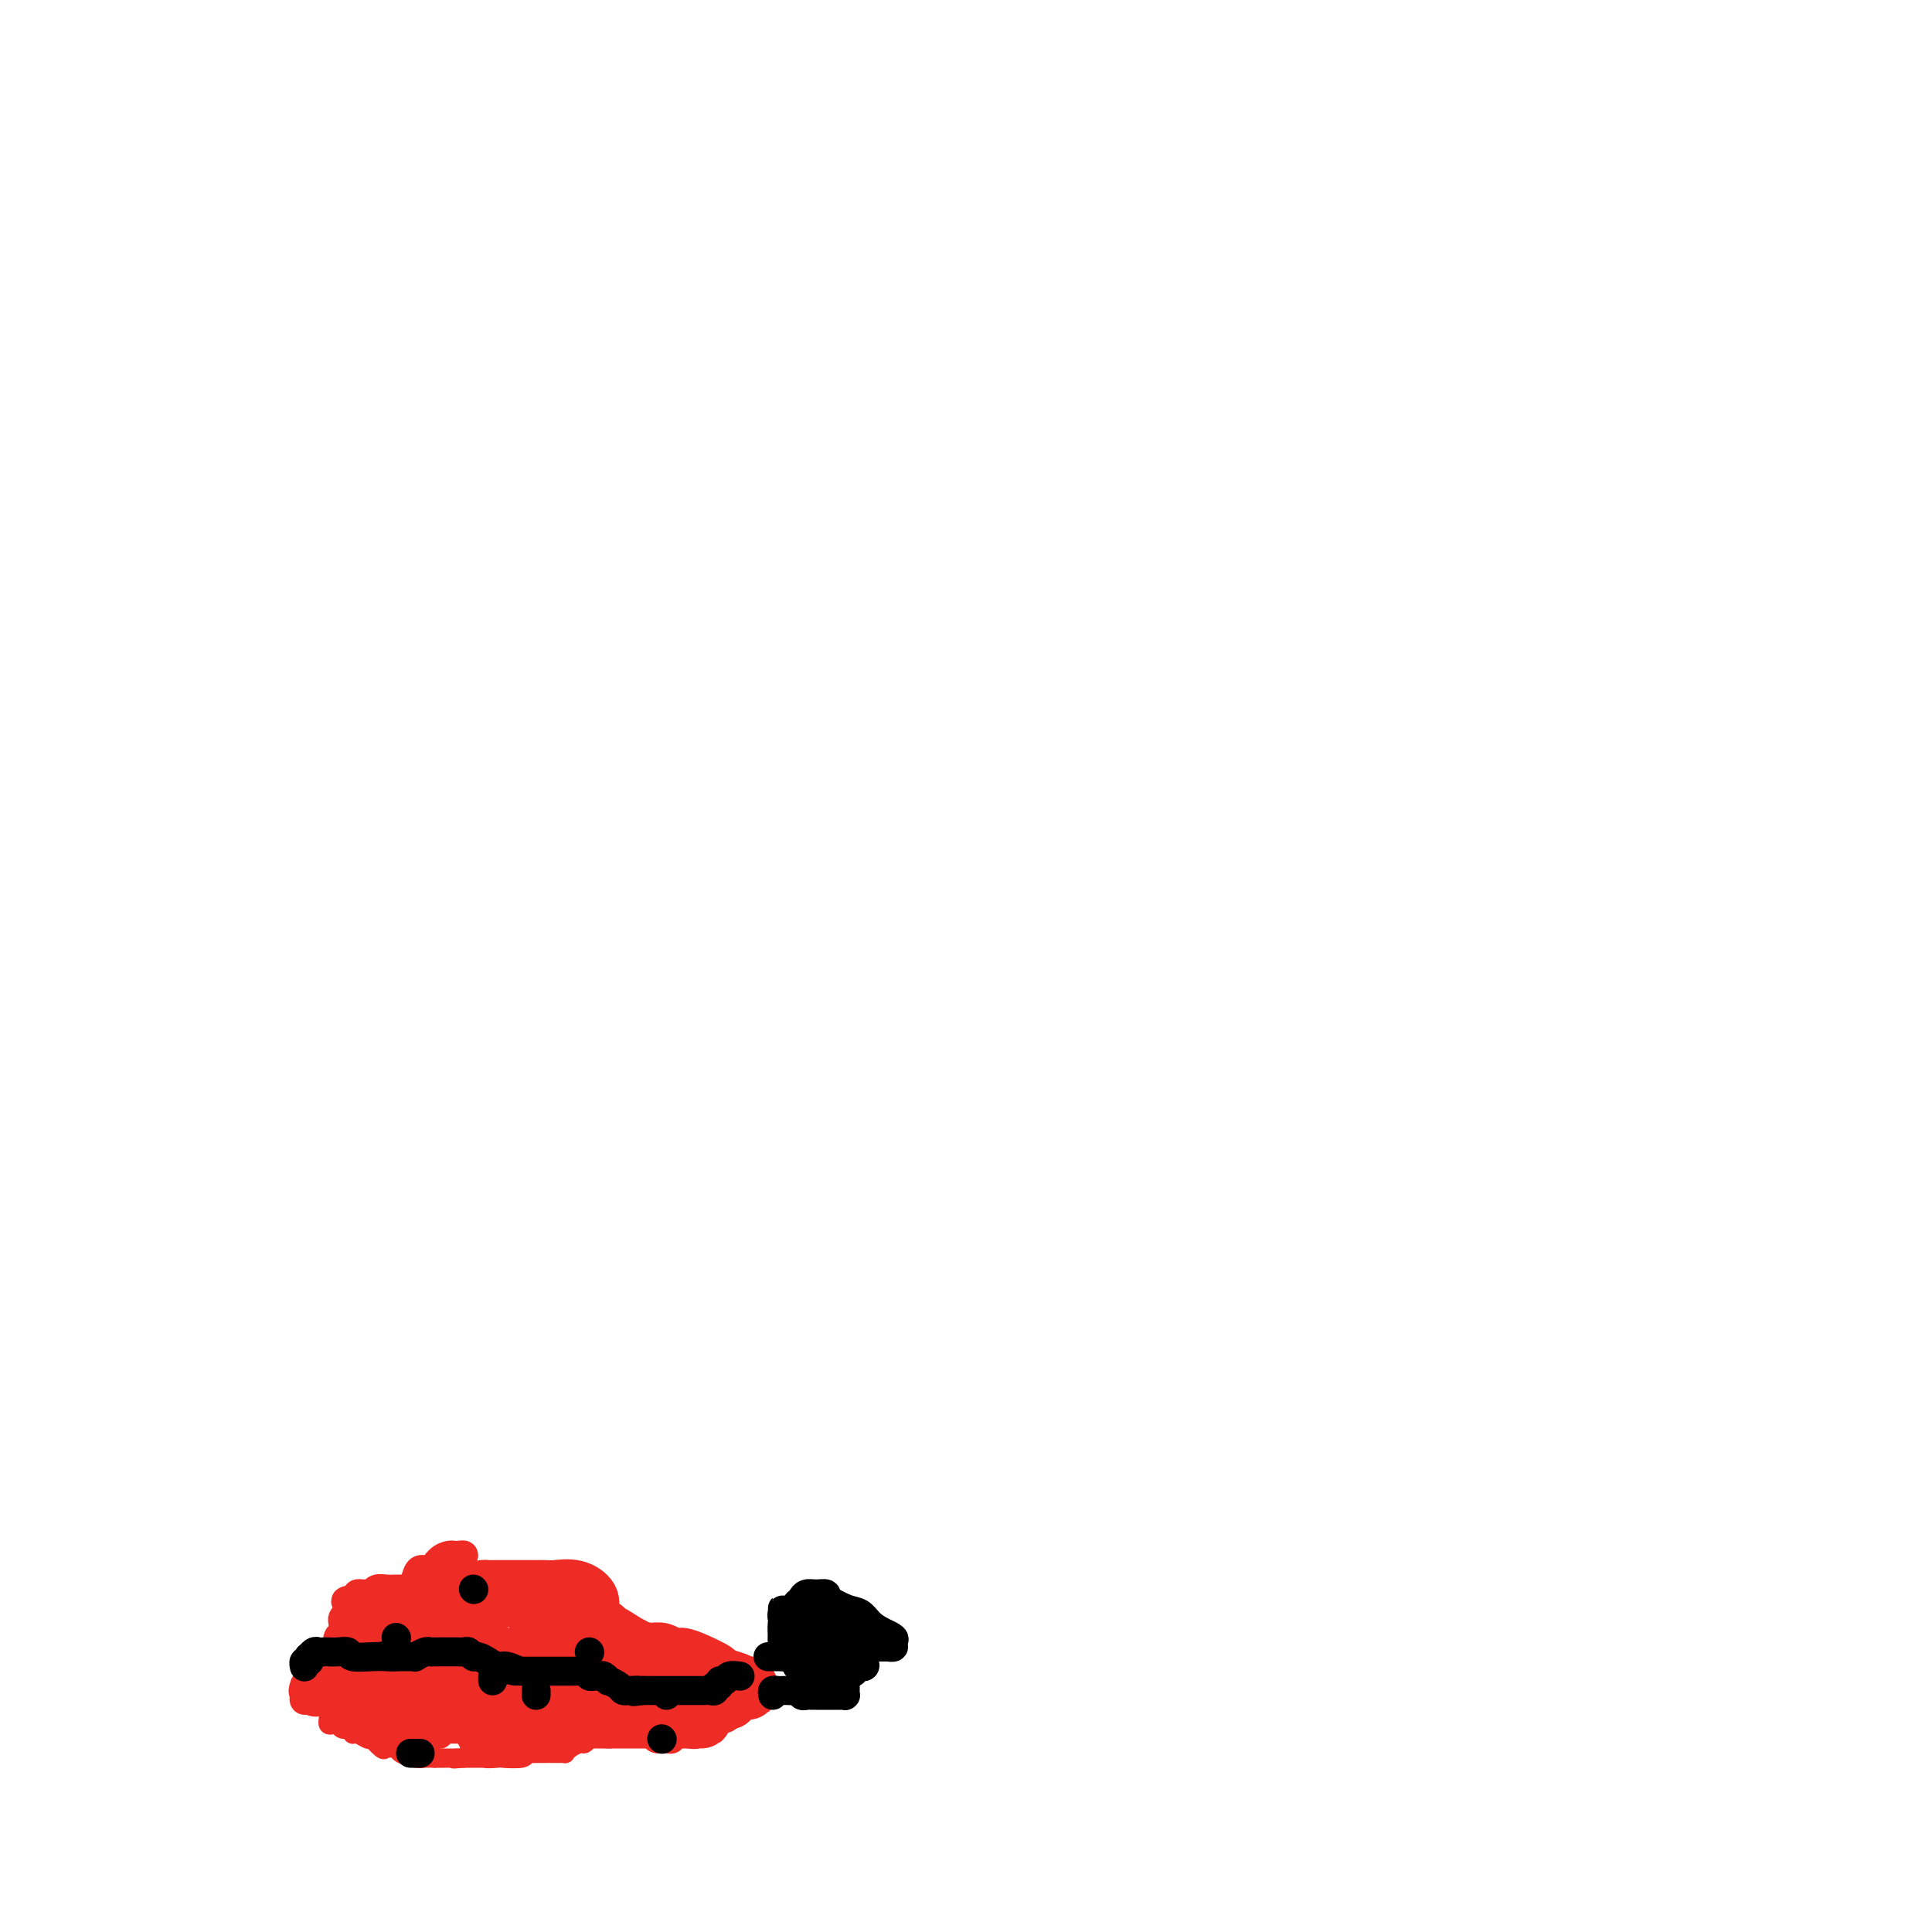 <svg viewBox='0 0 400 400' version='1.1' xmlns='http://www.w3.org/2000/svg' xmlns:xlink='http://www.w3.org/1999/xlink'><g fill='none' stroke='#EE2B24' stroke-width='4' stroke-linecap='round' stroke-linejoin='round'><path d='M85,356c0.417,-0.030 0.834,-0.059 1,0c0.166,0.059 0.082,0.208 0,0c-0.082,-0.208 -0.161,-0.773 0,-1c0.161,-0.227 0.564,-0.118 1,0c0.436,0.118 0.905,0.243 1,0c0.095,-0.243 -0.186,-0.854 0,-1c0.186,-0.146 0.838,0.172 1,0c0.162,-0.172 -0.168,-0.834 0,-1c0.168,-0.166 0.832,0.166 1,0c0.168,-0.166 -0.161,-0.829 0,-1c0.161,-0.171 0.813,0.150 1,0c0.187,-0.150 -0.091,-0.772 0,-1c0.091,-0.228 0.550,-0.061 1,0c0.450,0.061 0.890,0.016 1,0c0.110,-0.016 -0.112,-0.004 0,0c0.112,0.004 0.557,0.001 1,0c0.443,-0.001 0.884,-0.000 1,0c0.116,0.000 -0.092,0.000 0,0c0.092,-0.000 0.484,-0.000 1,0c0.516,0.000 1.155,0.000 2,0c0.845,-0.000 1.895,-0.000 2,0c0.105,0.000 -0.735,0.000 0,0c0.735,-0.000 3.044,-0.000 4,0c0.956,0.000 0.559,0.000 1,0c0.441,-0.000 1.721,-0.000 3,0'/><path d='M108,351c3.210,0.000 3.237,0.000 4,0c0.763,0.000 2.264,-0.000 3,0c0.736,0.000 0.708,0.000 1,0c0.292,-0.000 0.905,-0.000 1,0c0.095,0.000 -0.326,0.000 0,0c0.326,-0.000 1.401,-0.000 2,0c0.599,0.000 0.724,0.000 1,0c0.276,-0.000 0.705,-0.000 1,0c0.295,0.000 0.457,0.000 1,0c0.543,-0.000 1.468,-0.000 2,0c0.532,0.000 0.671,0.000 1,0c0.329,-0.000 0.848,-0.000 1,0c0.152,0.000 -0.062,0.000 0,0c0.062,-0.000 0.400,-0.000 1,0c0.600,0.000 1.461,0.000 2,0c0.539,-0.000 0.757,-0.000 1,0c0.243,0.000 0.513,0.000 1,0c0.487,-0.000 1.193,-0.000 2,0c0.807,0.000 1.714,0.001 2,0c0.286,-0.001 -0.051,-0.003 0,0c0.051,0.003 0.488,0.011 1,0c0.512,-0.011 1.099,-0.041 2,0c0.901,0.041 2.114,0.155 3,0c0.886,-0.155 1.443,-0.577 2,-1'/><path d='M143,350c5.653,-0.156 2.286,-0.045 1,0c-1.286,0.045 -0.491,0.026 0,0c0.491,-0.026 0.677,-0.059 1,0c0.323,0.059 0.781,0.208 1,0c0.219,-0.208 0.199,-0.774 0,-1c-0.199,-0.226 -0.577,-0.113 -1,0c-0.423,0.113 -0.892,0.227 -1,0c-0.108,-0.227 0.143,-0.793 0,-1c-0.143,-0.207 -0.681,-0.054 -1,0c-0.319,0.054 -0.418,0.011 -1,0c-0.582,-0.011 -1.647,0.011 -2,0c-0.353,-0.011 0.008,-0.054 0,0c-0.008,0.054 -0.383,0.207 -1,0c-0.617,-0.207 -1.475,-0.772 -2,-1c-0.525,-0.228 -0.718,-0.118 -1,0c-0.282,0.118 -0.653,0.243 -1,0c-0.347,-0.243 -0.670,-0.853 -1,-1c-0.330,-0.147 -0.666,0.171 -1,0c-0.334,-0.171 -0.667,-0.830 -1,-1c-0.333,-0.170 -0.667,0.150 -1,0c-0.333,-0.150 -0.667,-0.771 -1,-1c-0.333,-0.229 -0.667,-0.065 -1,0c-0.333,0.065 -0.667,0.033 -1,0'/><path d='M128,344c-2.947,-1.155 -1.315,-1.041 -1,-1c0.315,0.041 -0.689,0.011 -1,0c-0.311,-0.011 0.070,-0.002 0,0c-0.070,0.002 -0.592,-0.003 -1,0c-0.408,0.003 -0.701,0.015 -1,0c-0.299,-0.015 -0.605,-0.057 -1,0c-0.395,0.057 -0.880,0.211 -1,0c-0.120,-0.211 0.126,-0.789 0,-1c-0.126,-0.211 -0.625,-0.057 -1,0c-0.375,0.057 -0.626,0.016 -1,0c-0.374,-0.016 -0.871,-0.008 -1,0c-0.129,0.008 0.109,0.016 0,0c-0.109,-0.016 -0.567,-0.057 -1,0c-0.433,0.057 -0.842,0.212 -1,0c-0.158,-0.212 -0.066,-0.793 0,-1c0.066,-0.207 0.105,-0.041 0,0c-0.105,0.041 -0.353,-0.041 -1,0c-0.647,0.041 -1.693,0.207 -2,0c-0.307,-0.207 0.124,-0.788 0,-1c-0.124,-0.212 -0.803,-0.057 -1,0c-0.197,0.057 0.086,0.016 0,0c-0.086,-0.016 -0.543,-0.008 -1,0'/><path d='M112,340c-2.675,-0.620 -1.361,-0.170 -1,0c0.361,0.170 -0.231,0.060 -1,0c-0.769,-0.060 -1.716,-0.069 -2,0c-0.284,0.069 0.094,0.215 0,0c-0.094,-0.215 -0.659,-0.790 -1,-1c-0.341,-0.210 -0.459,-0.056 -1,0c-0.541,0.056 -1.507,0.015 -2,0c-0.493,-0.015 -0.513,-0.004 -1,0c-0.487,0.004 -1.440,0.001 -2,0c-0.560,-0.001 -0.727,-0.001 -1,0c-0.273,0.001 -0.651,0.003 -1,0c-0.349,-0.003 -0.668,-0.012 -1,0c-0.332,0.012 -0.677,0.045 -1,0c-0.323,-0.045 -0.623,-0.167 -1,0c-0.377,0.167 -0.832,0.622 -1,1c-0.168,0.378 -0.048,0.679 0,1c0.048,0.321 0.024,0.660 0,1'/><path d='M95,342c-0.686,0.481 -0.901,0.184 -1,0c-0.099,-0.184 -0.083,-0.257 0,0c0.083,0.257 0.234,0.842 0,1c-0.234,0.158 -0.851,-0.111 -1,0c-0.149,0.111 0.170,0.603 0,1c-0.170,0.397 -0.830,0.699 -1,1c-0.170,0.301 0.152,0.600 0,1c-0.152,0.400 -0.776,0.899 -1,1c-0.224,0.101 -0.049,-0.197 0,0c0.049,0.197 -0.029,0.889 0,1c0.029,0.111 0.166,-0.359 0,0c-0.166,0.359 -0.636,1.546 -1,2c-0.364,0.454 -0.623,0.174 -1,0c-0.377,-0.174 -0.871,-0.244 -1,0c-0.129,0.244 0.106,0.801 0,1c-0.106,0.199 -0.553,0.038 -1,0c-0.447,-0.038 -0.893,0.046 -1,0c-0.107,-0.046 0.125,-0.222 0,0c-0.125,0.222 -0.607,0.843 -1,1c-0.393,0.157 -0.697,-0.150 -1,0c-0.303,0.150 -0.606,0.758 -1,1c-0.394,0.242 -0.879,0.117 -1,0c-0.121,-0.117 0.122,-0.227 0,0c-0.122,0.227 -0.610,0.792 -1,1c-0.390,0.208 -0.683,0.059 -1,0c-0.317,-0.059 -0.659,-0.030 -1,0'/><path d='M79,354c-1.928,0.723 -1.250,0.530 -1,0c0.250,-0.530 0.070,-1.399 0,-2c-0.070,-0.601 -0.031,-0.935 0,-1c0.031,-0.065 0.054,0.138 0,0c-0.054,-0.138 -0.186,-0.618 0,-1c0.186,-0.382 0.689,-0.666 1,-1c0.311,-0.334 0.430,-0.719 1,-1c0.570,-0.281 1.592,-0.457 2,-1c0.408,-0.543 0.200,-1.452 1,-2c0.800,-0.548 2.606,-0.735 3,-1c0.394,-0.265 -0.623,-0.607 0,-1c0.623,-0.393 2.888,-0.837 4,-1c1.112,-0.163 1.071,-0.044 1,0c-0.071,0.044 -0.173,0.012 0,0c0.173,-0.012 0.621,-0.003 1,0c0.379,0.003 0.690,0.000 1,0c0.310,-0.000 0.621,0.003 1,0c0.379,-0.003 0.826,-0.011 1,0c0.174,0.011 0.074,0.042 0,0c-0.074,-0.042 -0.123,-0.155 0,0c0.123,0.155 0.418,0.580 1,1c0.582,0.420 1.452,0.834 2,1c0.548,0.166 0.774,0.083 1,0'/><path d='M99,344c1.599,0.719 1.097,1.517 1,2c-0.097,0.483 0.212,0.651 1,1c0.788,0.349 2.057,0.878 3,1c0.943,0.122 1.561,-0.163 2,0c0.439,0.163 0.699,0.776 1,1c0.301,0.224 0.644,0.060 1,0c0.356,-0.060 0.726,-0.016 1,0c0.274,0.016 0.453,0.005 1,0c0.547,-0.005 1.460,-0.004 2,0c0.540,0.004 0.705,0.013 1,0c0.295,-0.013 0.719,-0.046 1,0c0.281,0.046 0.418,0.172 1,0c0.582,-0.172 1.610,-0.641 2,-1c0.390,-0.359 0.143,-0.607 0,-1c-0.143,-0.393 -0.183,-0.932 0,-1c0.183,-0.068 0.589,0.336 1,0c0.411,-0.336 0.827,-1.410 1,-2c0.173,-0.590 0.102,-0.694 0,-1c-0.102,-0.306 -0.234,-0.814 0,-1c0.234,-0.186 0.833,-0.050 1,0c0.167,0.050 -0.099,0.013 0,0c0.099,-0.013 0.563,-0.004 1,0c0.437,0.004 0.849,0.001 1,0c0.151,-0.001 0.043,-0.000 0,0c-0.043,0.000 -0.022,0.000 0,0'/><path d='M122,342c1.343,-0.953 0.201,0.165 -1,1c-1.201,0.835 -2.462,1.387 -4,2c-1.538,0.613 -3.354,1.289 -5,2c-1.646,0.711 -3.123,1.459 -4,2c-0.877,0.541 -1.153,0.877 -2,1c-0.847,0.123 -2.266,0.033 -3,0c-0.734,-0.033 -0.785,-0.009 -1,0c-0.215,0.009 -0.594,0.002 -1,0c-0.406,-0.002 -0.840,-0.001 -1,0c-0.160,0.001 -0.046,0.000 0,0c0.046,-0.000 0.023,-0.000 0,0'/><path d='M144,353c-0.002,-0.310 -0.003,-0.620 0,-1c0.003,-0.380 0.012,-0.830 0,-1c-0.012,-0.170 -0.045,-0.060 0,0c0.045,0.060 0.167,0.069 0,0c-0.167,-0.069 -0.622,-0.215 -1,0c-0.378,0.215 -0.679,0.790 -1,1c-0.321,0.210 -0.663,0.056 -1,0c-0.337,-0.056 -0.668,-0.015 -1,0c-0.332,0.015 -0.666,0.004 -1,0c-0.334,-0.004 -0.667,-0.002 -1,0'/><path d='M138,352c-1.103,-0.154 -0.859,-0.038 -1,0c-0.141,0.038 -0.667,-0.002 -1,0c-0.333,0.002 -0.473,0.047 -1,0c-0.527,-0.047 -1.439,-0.186 -2,0c-0.561,0.186 -0.770,0.699 -1,1c-0.230,0.301 -0.481,0.391 -1,1c-0.519,0.609 -1.305,1.735 -2,2c-0.695,0.265 -1.299,-0.333 -2,0c-0.701,0.333 -1.497,1.596 -2,2c-0.503,0.404 -0.711,-0.050 -1,0c-0.289,0.050 -0.658,0.605 -1,1c-0.342,0.395 -0.656,0.632 -1,1c-0.344,0.368 -0.719,0.869 -1,1c-0.281,0.131 -0.470,-0.109 -1,0c-0.530,0.109 -1.402,0.565 -2,1c-0.598,0.435 -0.921,0.849 -1,1c-0.079,0.151 0.086,0.041 0,0c-0.086,-0.041 -0.422,-0.011 -1,0c-0.578,0.011 -1.397,0.003 -2,0c-0.603,-0.003 -0.988,-0.002 -1,0c-0.012,0.002 0.351,0.004 0,0c-0.351,-0.004 -1.416,-0.015 -2,0c-0.584,0.015 -0.689,0.057 -1,0c-0.311,-0.057 -0.830,-0.211 -1,0c-0.170,0.211 0.008,0.789 -1,1c-1.008,0.211 -3.201,0.057 -4,0c-0.799,-0.057 -0.203,-0.015 -1,0c-0.797,0.015 -2.987,0.004 -4,0c-1.013,-0.004 -0.850,-0.001 -1,0c-0.150,0.001 -0.614,0.000 -1,0c-0.386,-0.000 -0.693,-0.000 -1,0'/><path d='M96,364c-3.582,0.309 -1.538,0.083 -1,0c0.538,-0.083 -0.429,-0.022 -1,0c-0.571,0.022 -0.744,0.006 -1,0c-0.256,-0.006 -0.594,-0.002 -1,0c-0.406,0.002 -0.878,0.000 -1,0c-0.122,-0.000 0.108,-0.000 0,0c-0.108,0.000 -0.554,0.000 -1,0'/><path d='M90,364c-1.306,-0.012 -1.573,-0.042 -2,0c-0.427,0.042 -1.016,0.157 -2,0c-0.984,-0.157 -2.362,-0.585 -3,-1c-0.638,-0.415 -0.534,-0.815 -1,-1c-0.466,-0.185 -1.500,-0.154 -2,0c-0.500,0.154 -0.466,0.429 -1,0c-0.534,-0.429 -1.636,-1.564 -2,-2c-0.364,-0.436 0.009,-0.173 0,0c-0.009,0.173 -0.402,0.258 -1,0c-0.598,-0.258 -1.403,-0.857 -2,-1c-0.597,-0.143 -0.986,0.172 -1,0c-0.014,-0.172 0.346,-0.830 0,-1c-0.346,-0.170 -1.399,0.146 -2,0c-0.601,-0.146 -0.749,-0.756 -1,-1c-0.251,-0.244 -0.603,-0.122 -1,0c-0.397,0.122 -0.838,0.243 -1,0c-0.162,-0.243 -0.043,-0.849 0,-1c0.043,-0.151 0.012,0.152 0,0c-0.012,-0.152 -0.003,-0.758 0,-1c0.003,-0.242 0.002,-0.121 0,0'/></g>
<g fill='none' stroke='#EE2B24' stroke-width='6' stroke-linecap='round' stroke-linejoin='round'><path d='M138,351c-0.121,-0.076 -0.243,-0.152 0,0c0.243,0.152 0.850,0.534 1,1c0.150,0.466 -0.156,1.018 0,1c0.156,-0.018 0.774,-0.605 1,0c0.226,0.605 0.062,2.401 0,3c-0.062,0.599 -0.020,0.002 0,0c0.020,-0.002 0.020,0.592 0,1c-0.020,0.408 -0.060,0.631 0,1c0.060,0.369 0.219,0.884 0,1c-0.219,0.116 -0.816,-0.168 -1,0c-0.184,0.168 0.043,0.787 0,1c-0.043,0.213 -0.358,0.019 -1,0c-0.642,-0.019 -1.612,0.137 -2,0c-0.388,-0.137 -0.194,-0.569 0,-1'/><path d='M136,359c-0.833,-0.167 -0.917,-0.583 -1,-1'/><path d='M135,358c-0.278,-0.155 -0.474,-0.041 -1,0c-0.526,0.041 -1.384,0.011 -2,0c-0.616,-0.011 -0.991,-0.003 -1,0c-0.009,0.003 0.349,0.002 0,0c-0.349,-0.002 -1.403,-0.004 -2,0c-0.597,0.004 -0.737,0.015 -1,0c-0.263,-0.015 -0.650,-0.057 -1,0c-0.350,0.057 -0.664,0.211 -1,0c-0.336,-0.211 -0.695,-0.789 -1,-1c-0.305,-0.211 -0.556,-0.057 -1,0c-0.444,0.057 -1.079,0.015 -2,0c-0.921,-0.015 -2.126,-0.004 -3,0c-0.874,0.004 -1.417,0.001 -2,0c-0.583,-0.001 -1.207,-0.000 -2,0c-0.793,0.000 -1.757,0.000 -2,0c-0.243,-0.000 0.233,-0.000 0,0c-0.233,0.000 -1.176,0.000 -2,0c-0.824,-0.000 -1.530,-0.000 -2,0c-0.470,0.000 -0.706,0.000 -1,0c-0.294,-0.000 -0.647,-0.000 -1,0'/><path d='M107,357c-4.510,-0.155 -1.786,-0.041 -1,0c0.786,0.041 -0.367,0.011 -1,0c-0.633,-0.011 -0.747,-0.003 -1,0c-0.253,0.003 -0.644,0.002 -1,0c-0.356,-0.002 -0.676,-0.005 -1,0c-0.324,0.005 -0.653,0.016 -1,0c-0.347,-0.016 -0.711,-0.061 -1,0c-0.289,0.061 -0.501,0.227 -1,0c-0.499,-0.227 -1.283,-0.846 -2,-1c-0.717,-0.154 -1.366,0.156 -2,0c-0.634,-0.156 -1.254,-0.778 -2,-1c-0.746,-0.222 -1.616,-0.044 -2,0c-0.384,0.044 -0.280,-0.046 -1,0c-0.720,0.046 -2.265,0.229 -3,0c-0.735,-0.229 -0.659,-0.869 -1,-1c-0.341,-0.131 -1.097,0.248 -2,0c-0.903,-0.248 -1.951,-1.124 -3,-2'/><path d='M81,352c-4.670,-0.790 -3.346,-0.264 -3,0c0.346,0.264 -0.285,0.267 -1,0c-0.715,-0.267 -1.515,-0.804 -2,-1c-0.485,-0.196 -0.654,-0.052 -1,0c-0.346,0.052 -0.867,0.013 -1,0c-0.133,-0.013 0.122,-0.001 0,0c-0.122,0.001 -0.621,-0.011 -1,0c-0.379,0.011 -0.637,0.044 -1,0c-0.363,-0.044 -0.830,-0.166 -1,0c-0.170,0.166 -0.043,0.619 0,1c0.043,0.381 0.001,0.690 0,1c-0.001,0.310 0.037,0.623 0,1c-0.037,0.377 -0.150,0.819 0,1c0.150,0.181 0.562,0.101 1,0c0.438,-0.101 0.901,-0.223 1,0c0.099,0.223 -0.166,0.791 0,1c0.166,0.209 0.762,0.060 1,0c0.238,-0.060 0.119,-0.030 0,0'/><path d='M73,356c0.394,0.712 0.879,-0.006 1,0c0.121,0.006 -0.122,0.738 0,1c0.122,0.262 0.609,0.055 1,0c0.391,-0.055 0.686,0.042 1,0c0.314,-0.042 0.647,-0.221 1,0c0.353,0.221 0.724,0.844 1,1c0.276,0.156 0.455,-0.154 1,0c0.545,0.154 1.455,0.773 2,1c0.545,0.227 0.724,0.061 1,0c0.276,-0.061 0.647,-0.016 1,0c0.353,0.016 0.686,0.004 1,0c0.314,-0.004 0.608,-0.001 1,0c0.392,0.001 0.882,0.000 1,0c0.118,-0.000 -0.136,0.001 0,0c0.136,-0.001 0.663,-0.004 1,0c0.337,0.004 0.486,0.015 1,0c0.514,-0.015 1.395,-0.057 2,0c0.605,0.057 0.935,0.211 1,0c0.065,-0.211 -0.137,-0.789 0,-1c0.137,-0.211 0.611,-0.057 1,0c0.389,0.057 0.692,0.015 1,0c0.308,-0.015 0.621,-0.004 1,0c0.379,0.004 0.822,0.001 1,0c0.178,-0.001 0.089,-0.001 0,0'/><path d='M95,358c3.582,0.309 1.538,0.083 1,0c-0.538,-0.083 0.430,-0.022 1,0c0.570,0.022 0.742,0.006 1,0c0.258,-0.006 0.603,-0.002 1,0c0.397,0.002 0.848,0.000 1,0c0.152,-0.000 0.007,-0.000 0,0c-0.007,0.000 0.124,0.000 1,0c0.876,-0.000 2.498,-0.000 5,0c2.502,0.000 5.885,0.000 8,0c2.115,-0.000 2.962,-0.000 4,0c1.038,0.000 2.267,0.000 3,0c0.733,-0.000 0.970,-0.000 1,0c0.030,0.000 -0.147,0.000 0,0c0.147,-0.000 0.616,-0.000 1,0c0.384,0.000 0.681,0.000 1,0c0.319,-0.000 0.659,-0.000 1,0'/><path d='M125,358c4.881,0.000 2.083,0.000 1,0c-1.083,0.000 -0.452,-0.000 0,0c0.452,0.000 0.726,0.000 1,0'/><path d='M127,358c0.476,-0.012 0.667,-0.042 1,0c0.333,0.042 0.807,0.155 1,0c0.193,-0.155 0.103,-0.578 0,-1c-0.103,-0.422 -0.220,-0.844 0,-1c0.220,-0.156 0.777,-0.044 1,0c0.223,0.044 0.111,0.022 0,0'/><path d='M130,356c0.643,-0.342 0.750,-0.196 1,0c0.250,0.196 0.641,0.441 1,0c0.359,-0.441 0.685,-1.567 1,-2c0.315,-0.433 0.619,-0.173 1,0c0.381,0.173 0.838,0.257 1,0c0.162,-0.257 0.030,-0.857 0,-1c-0.030,-0.143 0.044,0.172 0,0c-0.044,-0.172 -0.205,-0.830 0,-1c0.205,-0.170 0.776,0.147 1,0c0.224,-0.147 0.102,-0.759 0,-1c-0.102,-0.241 -0.185,-0.111 0,0c0.185,0.111 0.638,0.202 1,0c0.362,-0.202 0.633,-0.698 1,-1c0.367,-0.302 0.830,-0.410 1,-1c0.170,-0.590 0.045,-1.664 0,-2c-0.045,-0.336 -0.011,0.064 0,0c0.011,-0.064 0.000,-0.592 0,-1c-0.000,-0.408 0.010,-0.697 0,-1c-0.010,-0.303 -0.041,-0.620 0,-1c0.041,-0.380 0.155,-0.823 0,-1c-0.155,-0.177 -0.577,-0.089 -1,0'/><path d='M138,343c-0.405,-1.266 -1.418,-0.930 -2,-1c-0.582,-0.070 -0.734,-0.544 -1,-1c-0.266,-0.456 -0.645,-0.893 -1,-1c-0.355,-0.107 -0.687,0.115 -1,0c-0.313,-0.115 -0.609,-0.567 -1,-1c-0.391,-0.433 -0.878,-0.848 -1,-1c-0.122,-0.152 0.122,-0.041 0,0c-0.122,0.041 -0.611,0.011 -1,0c-0.389,-0.011 -0.678,-0.003 -1,0c-0.322,0.003 -0.678,0.001 -1,0c-0.322,-0.001 -0.611,-0.000 -1,0c-0.389,0.000 -0.877,0.000 -1,0c-0.123,-0.000 0.119,-0.000 0,0c-0.119,0.000 -0.599,0.000 -1,0c-0.401,-0.000 -0.724,-0.000 -1,0c-0.276,0.000 -0.507,0.000 -1,0c-0.493,-0.000 -1.249,-0.000 -2,0c-0.751,0.000 -1.496,0.001 -2,0c-0.504,-0.001 -0.766,-0.004 -1,0c-0.234,0.004 -0.438,0.016 -1,0c-0.562,-0.016 -1.482,-0.060 -2,0c-0.518,0.060 -0.636,0.222 -1,0c-0.364,-0.222 -0.976,-0.829 -1,-1c-0.024,-0.171 0.540,0.094 0,0c-0.540,-0.094 -2.182,-0.547 -3,-1c-0.818,-0.453 -0.811,-0.905 -1,-1c-0.189,-0.095 -0.576,0.168 -1,0c-0.424,-0.168 -0.887,-0.767 -1,-1c-0.113,-0.233 0.123,-0.101 0,0c-0.123,0.101 -0.607,0.172 -1,0c-0.393,-0.172 -0.697,-0.586 -1,-1'/><path d='M105,333c-5.327,-1.564 -2.145,-0.474 -1,0c1.145,0.474 0.251,0.333 0,0c-0.251,-0.333 0.140,-0.859 0,-1c-0.140,-0.141 -0.812,0.102 -1,0c-0.188,-0.102 0.108,-0.549 0,-1c-0.108,-0.451 -0.620,-0.905 -1,-1c-0.380,-0.095 -0.626,0.171 -1,0c-0.374,-0.171 -0.874,-0.778 -1,-1c-0.126,-0.222 0.121,-0.060 0,0c-0.121,0.060 -0.610,0.016 -1,0c-0.390,-0.016 -0.679,-0.004 -1,0c-0.321,0.004 -0.672,0.001 -1,0c-0.328,-0.001 -0.631,-0.000 -1,0c-0.369,0.000 -0.802,0.000 -1,0c-0.198,-0.000 -0.160,-0.000 -1,0c-0.840,0.000 -2.557,0.000 -3,0c-0.443,-0.000 0.387,-0.000 0,0c-0.387,0.000 -1.990,0.000 -3,0c-1.010,-0.000 -1.426,-0.001 -2,0c-0.574,0.001 -1.305,0.004 -2,0c-0.695,-0.004 -1.352,-0.015 -2,0c-0.648,0.015 -1.287,0.057 -2,0c-0.713,-0.057 -1.501,-0.212 -2,0c-0.499,0.212 -0.708,0.792 -1,1c-0.292,0.208 -0.666,0.046 -1,0c-0.334,-0.046 -0.628,0.026 -1,0c-0.372,-0.026 -0.820,-0.150 -1,0c-0.180,0.150 -0.090,0.575 0,1'/><path d='M74,331c-4.245,0.492 -1.859,0.724 -1,1c0.859,0.276 0.191,0.598 0,1c-0.191,0.402 0.093,0.885 0,1c-0.093,0.115 -0.565,-0.139 -1,0c-0.435,0.139 -0.835,0.671 -1,1c-0.165,0.329 -0.096,0.455 0,1c0.096,0.545 0.218,1.508 0,2c-0.218,0.492 -0.775,0.513 -1,1c-0.225,0.487 -0.116,1.441 0,2c0.116,0.559 0.241,0.723 0,1c-0.241,0.277 -0.849,0.666 -1,1c-0.151,0.334 0.153,0.611 0,1c-0.153,0.389 -0.763,0.888 -1,1c-0.237,0.112 -0.101,-0.162 0,0c0.101,0.162 0.168,0.762 0,1c-0.168,0.238 -0.571,0.115 -1,0c-0.429,-0.115 -0.886,-0.221 -1,0c-0.114,0.221 0.114,0.771 0,1c-0.114,0.229 -0.569,0.139 -1,0c-0.431,-0.139 -0.837,-0.325 -1,0c-0.163,0.325 -0.081,1.163 0,2'/><path d='M64,349c-1.774,2.741 -1.208,0.595 -1,0c0.208,-0.595 0.058,0.361 0,1c-0.058,0.639 -0.024,0.960 0,1c0.024,0.040 0.039,-0.201 0,0c-0.039,0.201 -0.130,0.845 0,1c0.130,0.155 0.483,-0.179 1,0c0.517,0.179 1.200,0.872 3,0c1.800,-0.872 4.719,-3.308 6,-5c1.281,-1.692 0.924,-2.642 1,-3c0.076,-0.358 0.584,-0.126 2,-2c1.416,-1.874 3.741,-5.855 5,-8c1.259,-2.145 1.454,-2.454 2,-3c0.546,-0.546 1.444,-1.330 2,-2c0.556,-0.670 0.768,-1.227 1,-2c0.232,-0.773 0.482,-1.762 1,-2c0.518,-0.238 1.304,0.276 2,0c0.696,-0.276 1.301,-1.343 2,-2c0.699,-0.657 1.491,-0.905 2,-1c0.509,-0.095 0.734,-0.036 1,0c0.266,0.036 0.572,0.048 1,0c0.428,-0.048 0.980,-0.157 1,0c0.020,0.157 -0.490,0.578 -1,1'/><path d='M95,323c0.730,0.228 -1.443,1.799 -4,3c-2.557,1.201 -5.496,2.033 -7,3c-1.504,0.967 -1.573,2.069 -2,3c-0.427,0.931 -1.214,1.692 -2,2c-0.786,0.308 -1.573,0.162 -2,0c-0.427,-0.162 -0.493,-0.340 -1,0c-0.507,0.340 -1.455,1.200 -2,2c-0.545,0.800 -0.689,1.542 -1,2c-0.311,0.458 -0.791,0.634 -1,1c-0.209,0.366 -0.147,0.924 0,1c0.147,0.076 0.379,-0.330 0,0c-0.379,0.330 -1.369,1.398 -2,2c-0.631,0.602 -0.901,0.740 -1,1c-0.099,0.260 -0.025,0.644 0,1c0.025,0.356 0.001,0.685 0,1c-0.001,0.315 0.020,0.616 0,1c-0.020,0.384 -0.080,0.850 0,1c0.080,0.150 0.301,-0.015 0,0c-0.301,0.015 -1.123,0.212 0,1c1.123,0.788 4.189,2.169 6,3c1.811,0.831 2.365,1.113 5,1c2.635,-0.113 7.352,-0.619 11,-1c3.648,-0.381 6.229,-0.635 8,-1c1.771,-0.365 2.732,-0.840 4,-1c1.268,-0.160 2.841,-0.005 4,0c1.159,0.005 1.902,-0.142 3,0c1.098,0.142 2.549,0.571 4,1'/><path d='M115,350c6.633,-0.265 6.215,0.072 6,0c-0.215,-0.072 -0.228,-0.552 1,-1c1.228,-0.448 3.695,-0.863 5,-1c1.305,-0.137 1.446,0.006 2,0c0.554,-0.006 1.521,-0.159 1,0c-0.521,0.159 -2.529,0.631 -4,1c-1.471,0.369 -2.405,0.634 -3,1c-0.595,0.366 -0.850,0.832 -1,1c-0.150,0.168 -0.193,0.040 -1,0c-0.807,-0.040 -2.376,0.010 -3,0c-0.624,-0.010 -0.302,-0.080 -1,0c-0.698,0.080 -2.418,0.309 -4,0c-1.582,-0.309 -3.028,-1.154 -5,-2c-1.972,-0.846 -4.469,-1.691 -7,-2c-2.531,-0.309 -5.094,-0.083 -7,0c-1.906,0.083 -3.155,0.022 -4,0c-0.845,-0.022 -1.287,-0.006 -2,0c-0.713,0.006 -1.698,0.003 -2,0c-0.302,-0.003 0.078,-0.005 0,0c-0.078,0.005 -0.613,0.016 -1,0c-0.387,-0.016 -0.625,-0.060 -1,0c-0.375,0.060 -0.886,0.225 -1,0c-0.114,-0.225 0.168,-0.839 0,-1c-0.168,-0.161 -0.787,0.132 -1,0c-0.213,-0.132 -0.019,-0.689 0,-1c0.019,-0.311 -0.137,-0.374 0,0c0.137,0.374 0.569,1.187 1,2'/><path d='M83,347c-3.781,-0.517 1.765,0.191 6,0c4.235,-0.191 7.158,-1.281 9,-2c1.842,-0.719 2.603,-1.069 4,-2c1.397,-0.931 3.431,-2.445 6,-4c2.569,-1.555 5.672,-3.152 7,-4c1.328,-0.848 0.881,-0.948 1,-1c0.119,-0.052 0.802,-0.055 1,0c0.198,0.055 -0.091,0.169 0,0c0.091,-0.169 0.563,-0.623 1,-1c0.437,-0.377 0.840,-0.679 1,-1c0.160,-0.321 0.077,-0.661 0,-1c-0.077,-0.339 -0.147,-0.678 0,-1c0.147,-0.322 0.510,-0.627 0,-1c-0.510,-0.373 -1.895,-0.815 -4,-1c-2.105,-0.185 -4.931,-0.112 -7,0c-2.069,0.112 -3.381,0.264 -5,1c-1.619,0.736 -3.544,2.056 -5,3c-1.456,0.944 -2.443,1.510 -3,2c-0.557,0.490 -0.685,0.902 -1,2c-0.315,1.098 -0.816,2.882 -1,4c-0.184,1.118 -0.049,1.570 0,2c0.049,0.430 0.014,0.837 0,1c-0.014,0.163 -0.007,0.081 0,0'/></g>
<g fill='none' stroke='#EE2B24' stroke-width='12' stroke-linecap='round' stroke-linejoin='round'><path d='M86,352c-0.084,-0.032 -0.168,-0.064 0,0c0.168,0.064 0.588,0.224 1,0c0.412,-0.224 0.814,-0.833 1,-1c0.186,-0.167 0.154,0.109 0,0c-0.154,-0.109 -0.430,-0.604 0,-1c0.430,-0.396 1.565,-0.694 2,-1c0.435,-0.306 0.169,-0.620 0,-1c-0.169,-0.380 -0.241,-0.828 0,-1c0.241,-0.172 0.797,-0.070 1,-1c0.203,-0.930 0.054,-2.893 0,-4c-0.054,-1.107 -0.013,-1.358 0,-2c0.013,-0.642 -0.003,-1.674 0,-2c0.003,-0.326 0.026,0.052 0,0c-0.026,-0.052 -0.100,-0.536 0,-1c0.100,-0.464 0.373,-0.908 0,-1c-0.373,-0.092 -1.391,0.168 -2,0c-0.609,-0.168 -0.807,-0.763 -1,-1c-0.193,-0.237 -0.380,-0.116 -1,0c-0.620,0.116 -1.673,0.225 -2,0c-0.327,-0.225 0.071,-0.786 0,-1c-0.071,-0.214 -0.610,-0.082 -1,0c-0.390,0.082 -0.629,0.112 -1,0c-0.371,-0.112 -0.874,-0.368 -1,0c-0.126,0.368 0.124,1.358 0,2c-0.124,0.642 -0.622,0.935 -1,2c-0.378,1.065 -0.637,2.901 -1,4c-0.363,1.099 -0.829,1.459 -1,2c-0.171,0.541 -0.046,1.261 0,2c0.046,0.739 0.013,1.497 0,2c-0.013,0.503 -0.007,0.752 0,1'/><path d='M79,349c-0.452,2.478 -0.084,1.174 0,1c0.084,-0.174 -0.118,0.784 0,1c0.118,0.216 0.556,-0.310 1,0c0.444,0.310 0.894,1.455 1,2c0.106,0.545 -0.131,0.490 0,1c0.131,0.510 0.631,1.586 1,2c0.369,0.414 0.607,0.167 1,0c0.393,-0.167 0.942,-0.253 1,0c0.058,0.253 -0.376,0.845 0,1c0.376,0.155 1.563,-0.128 2,0c0.437,0.128 0.124,0.669 0,1c-0.124,0.331 -0.058,0.454 0,0c0.058,-0.454 0.109,-1.486 0,-2c-0.109,-0.514 -0.377,-0.510 0,-1c0.377,-0.490 1.400,-1.475 2,-2c0.600,-0.525 0.778,-0.591 1,-1c0.222,-0.409 0.490,-1.160 1,-2c0.510,-0.840 1.264,-1.769 2,-3c0.736,-1.231 1.455,-2.763 2,-4c0.545,-1.237 0.916,-2.179 1,-3c0.084,-0.821 -0.119,-1.520 0,-2c0.119,-0.480 0.559,-0.740 1,-1'/><path d='M96,337c1.504,-3.325 0.263,-1.638 0,-1c-0.263,0.638 0.452,0.226 1,0c0.548,-0.226 0.931,-0.268 1,0c0.069,0.268 -0.174,0.846 0,1c0.174,0.154 0.765,-0.114 1,0c0.235,0.114 0.114,0.612 0,1c-0.114,0.388 -0.223,0.668 0,1c0.223,0.332 0.776,0.717 1,1c0.224,0.283 0.119,0.464 0,1c-0.119,0.536 -0.252,1.429 0,2c0.252,0.571 0.891,0.822 1,1c0.109,0.178 -0.311,0.282 0,1c0.311,0.718 1.352,2.049 2,3c0.648,0.951 0.902,1.523 1,2c0.098,0.477 0.040,0.860 0,1c-0.040,0.140 -0.061,0.036 0,0c0.061,-0.036 0.205,-0.003 1,0c0.795,0.003 2.241,-0.024 3,0c0.759,0.024 0.831,0.098 1,0c0.169,-0.098 0.436,-0.369 1,-1c0.564,-0.631 1.425,-1.621 2,-2c0.575,-0.379 0.864,-0.146 1,0c0.136,0.146 0.119,0.204 0,0c-0.119,-0.204 -0.340,-0.670 0,-1c0.340,-0.330 1.240,-0.523 2,-1c0.760,-0.477 1.380,-1.239 2,-2'/><path d='M117,344c2.436,-1.435 2.026,-1.522 2,-2c-0.026,-0.478 0.332,-1.346 1,-2c0.668,-0.654 1.645,-1.095 2,-2c0.355,-0.905 0.087,-2.274 0,-3c-0.087,-0.726 0.005,-0.807 0,-1c-0.005,-0.193 -0.109,-0.497 0,-1c0.109,-0.503 0.430,-1.207 0,-2c-0.430,-0.793 -1.612,-1.677 -3,-2c-1.388,-0.323 -2.981,-0.087 -4,0c-1.019,0.087 -1.464,0.023 -2,0c-0.536,-0.023 -1.162,-0.006 -2,0c-0.838,0.006 -1.888,0.002 -3,0c-1.112,-0.002 -2.287,-0.000 -3,0c-0.713,0.000 -0.964,0.000 -1,0c-0.036,-0.000 0.144,-0.001 0,0c-0.144,0.001 -0.613,0.002 -1,0c-0.387,-0.002 -0.691,-0.008 -1,0c-0.309,0.008 -0.622,0.029 -1,0c-0.378,-0.029 -0.819,-0.109 -1,0c-0.181,0.109 -0.101,0.407 0,1c0.101,0.593 0.223,1.483 0,2c-0.223,0.517 -0.792,0.663 -1,1c-0.208,0.337 -0.056,0.867 0,1c0.056,0.133 0.015,-0.129 0,0c-0.015,0.129 -0.004,0.650 0,1c0.004,0.350 0.001,0.529 0,1c-0.001,0.471 -0.001,1.236 0,2'/><path d='M99,338c-0.451,1.393 -0.079,0.375 0,0c0.079,-0.375 -0.134,-0.108 0,1c0.134,1.108 0.614,3.056 1,4c0.386,0.944 0.677,0.884 1,1c0.323,0.116 0.679,0.407 1,1c0.321,0.593 0.606,1.487 1,2c0.394,0.513 0.898,0.645 1,1c0.102,0.355 -0.198,0.931 0,1c0.198,0.069 0.894,-0.371 1,0c0.106,0.371 -0.378,1.552 0,2c0.378,0.448 1.619,0.162 2,0c0.381,-0.162 -0.100,-0.201 0,0c0.100,0.201 0.779,0.642 1,1c0.221,0.358 -0.015,0.631 0,1c0.015,0.369 0.281,0.832 0,1c-0.281,0.168 -1.109,0.041 -2,0c-0.891,-0.041 -1.846,0.003 -2,0c-0.154,-0.003 0.492,-0.053 0,0c-0.492,0.053 -2.121,0.210 -3,0c-0.879,-0.210 -1.008,-0.787 -1,-1c0.008,-0.213 0.152,-0.061 0,0c-0.152,0.061 -0.602,0.030 -1,0c-0.398,-0.030 -0.746,-0.060 -1,0c-0.254,0.060 -0.415,0.208 -1,0c-0.585,-0.208 -1.596,-0.774 -2,-1c-0.404,-0.226 -0.202,-0.113 0,0'/><path d='M95,352c-1.772,-0.126 0.298,-0.440 1,0c0.702,0.440 0.035,1.633 0,2c-0.035,0.367 0.563,-0.094 1,0c0.437,0.094 0.712,0.743 1,1c0.288,0.257 0.587,0.121 1,0c0.413,-0.121 0.938,-0.229 1,0c0.062,0.229 -0.340,0.793 0,1c0.340,0.207 1.422,0.055 2,0c0.578,-0.055 0.652,-0.015 1,0c0.348,0.015 0.971,0.004 1,0c0.029,-0.004 -0.536,-0.001 0,0c0.536,0.001 2.174,0.000 3,0c0.826,-0.000 0.841,-0.000 1,0c0.159,0.000 0.461,0.000 1,0c0.539,-0.000 1.314,-0.000 2,0c0.686,0.000 1.283,0.000 2,0c0.717,-0.000 1.553,-0.000 2,0c0.447,0.000 0.505,0.000 1,0c0.495,-0.000 1.427,-0.000 2,0c0.573,0.000 0.786,0.000 1,0'/><path d='M119,356c2.654,0.000 1.289,0.000 1,0c-0.289,-0.000 0.500,0.000 1,0c0.500,0.000 0.712,0.000 1,0c0.288,0.000 0.652,0.000 1,0c0.348,0.000 0.681,0.000 1,0c0.319,0.000 0.624,0.000 1,0c0.376,0.000 0.822,0.000 1,0c0.178,0.000 0.089,0.000 0,0'/><path d='M126,356c1.266,0.000 0.930,0.000 1,0c0.070,-0.000 0.544,0.000 1,0c0.456,0.000 0.892,0.000 1,0c0.108,0.000 -0.112,0.000 0,0c0.112,0.000 0.555,0.000 1,0c0.445,0.000 0.893,0.000 1,0c0.107,0.000 -0.126,0.000 0,0c0.126,0.000 0.610,0.000 1,0c0.390,0.000 0.684,0.000 1,0c0.316,0.000 0.653,0.000 1,0c0.347,0.000 0.705,0.000 1,0c0.295,0.000 0.527,0.000 1,0c0.473,0.000 1.187,-0.000 2,0c0.813,0.000 1.723,0.000 2,0c0.277,0.000 -0.081,-0.000 0,0c0.081,0.000 0.599,0.000 1,0c0.401,0.000 0.685,-0.000 1,0c0.315,0.000 0.661,0.000 1,0c0.339,0.000 0.669,0.000 1,0'/><path d='M144,356c2.780,-0.019 0.730,-0.065 0,0c-0.730,0.065 -0.140,0.242 0,0c0.140,-0.242 -0.170,-0.902 0,-1c0.170,-0.098 0.820,0.366 1,0c0.180,-0.366 -0.111,-1.562 0,-2c0.111,-0.438 0.622,-0.116 1,0c0.378,0.116 0.622,0.027 1,0c0.378,-0.027 0.889,0.007 1,0c0.111,-0.007 -0.177,-0.054 0,0c0.177,0.054 0.821,0.210 1,0c0.179,-0.210 -0.106,-0.787 0,-1c0.106,-0.213 0.602,-0.061 1,0c0.398,0.061 0.699,0.030 1,0'/><path d='M151,352c0.339,-0.618 -2.314,-0.165 -4,0c-1.686,0.165 -2.406,0.040 -3,0c-0.594,-0.040 -1.062,0.004 -2,0c-0.938,-0.004 -2.345,-0.058 -3,0c-0.655,0.058 -0.557,0.227 -1,0c-0.443,-0.227 -1.428,-0.849 -2,-1c-0.572,-0.151 -0.731,0.169 -1,0c-0.269,-0.169 -0.647,-0.829 -1,-1c-0.353,-0.171 -0.682,0.146 -1,0c-0.318,-0.146 -0.625,-0.756 -1,-1c-0.375,-0.244 -0.817,-0.122 -1,0c-0.183,0.122 -0.105,0.243 0,0c0.105,-0.243 0.238,-0.849 0,-1c-0.238,-0.151 -0.847,0.152 -1,0c-0.153,-0.152 0.152,-0.758 0,-1c-0.152,-0.242 -0.759,-0.120 -1,0c-0.241,0.120 -0.116,0.240 0,0c0.116,-0.240 0.225,-0.838 0,-1c-0.225,-0.162 -0.782,0.111 -1,0c-0.218,-0.111 -0.097,-0.607 0,-1c0.097,-0.393 0.171,-0.684 0,-1c-0.171,-0.316 -0.585,-0.658 -1,-1'/><path d='M127,343c-1.154,-1.262 -1.040,-0.916 -1,-1c0.040,-0.084 0.007,-0.597 0,-1c-0.007,-0.403 0.012,-0.695 0,-1c-0.012,-0.305 -0.056,-0.623 0,-1c0.056,-0.377 0.211,-0.815 0,-1c-0.211,-0.185 -0.789,-0.119 -1,0c-0.211,0.119 -0.055,0.291 0,0c0.055,-0.291 0.008,-1.044 0,-1c-0.008,0.044 0.024,0.884 0,1c-0.024,0.116 -0.103,-0.492 1,0c1.103,0.492 3.389,2.083 5,3c1.611,0.917 2.547,1.159 4,2c1.453,0.841 3.422,2.281 6,3c2.578,0.719 5.763,0.719 7,1c1.237,0.281 0.525,0.845 1,1c0.475,0.155 2.136,-0.099 3,0c0.864,0.099 0.932,0.549 1,1'/><path d='M153,349c4.344,1.795 1.203,0.281 0,0c-1.203,-0.281 -0.469,0.671 0,1c0.469,0.329 0.672,0.036 1,0c0.328,-0.036 0.781,0.183 1,0c0.219,-0.183 0.205,-0.770 0,-1c-0.205,-0.230 -0.602,-0.102 -1,0c-0.398,0.102 -0.799,0.179 -1,0c-0.201,-0.179 -0.203,-0.612 -1,-1c-0.797,-0.388 -2.387,-0.730 -3,-1c-0.613,-0.270 -0.247,-0.468 -1,-1c-0.753,-0.532 -2.625,-1.396 -4,-2c-1.375,-0.604 -2.252,-0.946 -3,-1c-0.748,-0.054 -1.365,0.181 -2,0c-0.635,-0.181 -1.286,-0.780 -2,-1c-0.714,-0.220 -1.490,-0.063 -2,0c-0.510,0.063 -0.755,0.031 -1,0'/><path d='M134,342c-3.328,-1.022 -2.149,-0.078 -2,0c0.149,0.078 -0.734,-0.711 -1,-1c-0.266,-0.289 0.084,-0.077 0,0c-0.084,0.077 -0.600,0.021 -1,0c-0.400,-0.021 -0.682,-0.005 -1,0c-0.318,0.005 -0.672,0.000 -1,0c-0.328,-0.000 -0.630,0.004 -1,0c-0.370,-0.004 -0.807,-0.015 -1,0c-0.193,0.015 -0.141,0.056 -1,0c-0.859,-0.056 -2.629,-0.209 -3,0c-0.371,0.209 0.656,0.779 0,1c-0.656,0.221 -2.995,0.091 -4,0c-1.005,-0.091 -0.677,-0.143 -1,0c-0.323,0.143 -1.296,0.482 -3,1c-1.704,0.518 -4.140,1.215 -6,2c-1.860,0.785 -3.143,1.659 -4,2c-0.857,0.341 -1.287,0.147 -2,0c-0.713,-0.147 -1.711,-0.249 -2,0c-0.289,0.249 0.129,0.850 0,1c-0.129,0.150 -0.804,-0.152 -1,0c-0.196,0.152 0.087,0.758 0,1c-0.087,0.242 -0.546,0.120 -1,0c-0.454,-0.120 -0.905,-0.238 -1,0c-0.095,0.238 0.167,0.833 0,1c-0.167,0.167 -0.762,-0.095 -1,0c-0.238,0.095 -0.119,0.548 0,1'/><path d='M96,351c-4.248,1.559 -1.867,0.456 -1,0c0.867,-0.456 0.221,-0.267 0,0c-0.221,0.267 -0.017,0.610 0,1c0.017,0.390 -0.154,0.826 0,1c0.154,0.174 0.634,0.084 1,0c0.366,-0.084 0.619,-0.162 1,0c0.381,0.162 0.890,0.566 1,1c0.110,0.434 -0.181,0.899 0,1c0.181,0.101 0.832,-0.162 1,0c0.168,0.162 -0.148,0.748 0,1c0.148,0.252 0.761,0.171 1,0c0.239,-0.171 0.103,-0.431 0,0c-0.103,0.431 -0.172,1.552 0,2c0.172,0.448 0.586,0.224 1,0'/><path d='M101,358c0.790,1.249 0.264,0.871 0,1c-0.264,0.129 -0.267,0.767 0,1c0.267,0.233 0.803,0.063 1,0c0.197,-0.063 0.056,-0.018 0,0c-0.056,0.018 -0.028,0.009 0,0'/></g>
<g fill='none' stroke='#000000' stroke-width='6' stroke-linecap='round' stroke-linejoin='round'><path d='M137,360c0.000,0.000 0.100,0.100 0.1,0.1'/><path d='M122,342c0.000,0.000 0.100,0.100 0.1,0.1'/><path d='M102,348c0.000,-0.417 0.000,-0.833 0,-1c0.000,-0.167 0.000,-0.083 0,0'/><path d='M82,339c0.000,0.000 0.100,0.100 0.1,0.1'/><path d='M85,363c0.452,0.000 0.905,0.000 1,0c0.095,0.000 -0.167,0.000 0,0c0.167,-0.000 0.762,-0.000 1,0c0.238,0.000 0.119,0.000 0,0'/><path d='M160,351c-0.081,-0.423 -0.162,-0.845 0,-1c0.162,-0.155 0.568,-0.041 1,0c0.432,0.041 0.889,0.010 1,0c0.111,-0.010 -0.125,0.001 0,0c0.125,-0.001 0.611,-0.014 1,0c0.389,0.014 0.682,0.056 1,0c0.318,-0.056 0.662,-0.211 1,0c0.338,0.211 0.672,0.789 1,1c0.328,0.211 0.651,0.057 1,0c0.349,-0.057 0.723,-0.015 1,0c0.277,0.015 0.455,0.004 1,0c0.545,-0.004 1.456,-0.001 2,0c0.544,0.001 0.720,0.000 1,0c0.280,-0.000 0.663,0.001 1,0c0.337,-0.001 0.626,-0.003 1,0c0.374,0.003 0.832,0.012 1,0c0.168,-0.012 0.045,-0.045 0,0c-0.045,0.045 -0.012,0.167 0,0c0.012,-0.167 0.003,-0.622 0,-1c-0.003,-0.378 -0.001,-0.679 0,-1c0.001,-0.321 0.000,-0.660 0,-1'/><path d='M175,348c0.000,-0.639 0.000,-0.735 0,-1c0.000,-0.265 0.000,-0.697 0,-1c0.000,-0.303 0.000,-0.477 0,-1c0.000,-0.523 0.000,-1.397 0,-2c0.000,-0.603 0.000,-0.936 0,-1c0.000,-0.064 0.000,0.140 0,0c0.000,-0.140 0.000,-0.625 0,-1c0.000,-0.375 0.000,-0.639 0,-1c0.000,-0.361 0.000,-0.817 0,-1c0.000,-0.183 0.000,-0.091 0,0'/><path d='M167,340c-0.453,-0.006 -0.906,-0.012 -1,0c-0.094,0.012 0.171,0.041 0,0c-0.171,-0.041 -0.778,-0.152 -1,0c-0.222,0.152 -0.060,0.566 0,1c0.060,0.434 0.016,0.886 0,1c-0.016,0.114 -0.005,-0.110 0,0c0.005,0.110 0.002,0.555 0,1'/><path d='M165,343c-0.294,0.631 -0.028,0.709 0,1c0.028,0.291 -0.182,0.796 0,1c0.182,0.204 0.756,0.106 1,0c0.244,-0.106 0.159,-0.221 0,0c-0.159,0.221 -0.393,0.777 0,1c0.393,0.223 1.414,0.112 2,0c0.586,-0.112 0.739,-0.226 1,0c0.261,0.226 0.632,0.793 1,1c0.368,0.207 0.733,0.053 1,0c0.267,-0.053 0.435,-0.004 1,0c0.565,0.004 1.527,-0.038 2,0c0.473,0.038 0.456,0.154 1,0c0.544,-0.154 1.649,-0.580 2,-1c0.351,-0.420 -0.052,-0.833 0,-1c0.052,-0.167 0.560,-0.086 1,0c0.440,0.086 0.811,0.177 1,0c0.189,-0.177 0.197,-0.622 -1,-1c-1.197,-0.378 -3.598,-0.689 -6,-1'/><path d='M172,343c-1.134,-0.309 -1.470,-0.083 -2,0c-0.530,0.083 -1.255,0.022 -2,0c-0.745,-0.022 -1.510,-0.006 -2,0c-0.490,0.006 -0.705,0.002 -1,0c-0.295,-0.002 -0.669,-0.000 -1,0c-0.331,0.000 -0.619,0.000 -1,0c-0.381,-0.000 -0.856,-0.000 -1,0c-0.144,0.000 0.041,0.000 0,0c-0.041,-0.000 -0.309,-0.000 -1,0c-0.691,0.000 -1.807,0.000 -2,0c-0.193,-0.000 0.536,-0.000 1,0c0.464,0.000 0.663,0.000 1,0c0.337,-0.000 0.810,-0.000 1,0c0.190,0.000 0.095,0.000 0,0'/><path d='M162,343c0.691,0.064 0.917,0.224 1,0c0.083,-0.224 0.022,-0.833 0,-1c-0.022,-0.167 -0.006,0.109 0,0c0.006,-0.109 0.002,-0.603 0,-1c-0.002,-0.397 -0.001,-0.698 0,-1c0.001,-0.302 0.001,-0.606 0,-1c-0.001,-0.394 -0.004,-0.879 0,-1c0.004,-0.121 0.015,0.123 0,0c-0.015,-0.123 -0.057,-0.612 0,-1c0.057,-0.388 0.211,-0.675 0,-1c-0.211,-0.325 -0.789,-0.688 -1,-1c-0.211,-0.312 -0.057,-0.575 0,-1c0.057,-0.425 0.015,-1.013 0,-1c-0.015,0.013 -0.004,0.629 0,1c0.004,0.371 0.000,0.499 0,1c-0.000,0.501 0.003,1.375 0,2c-0.003,0.625 -0.011,1.003 0,1c0.011,-0.003 0.041,-0.385 0,0c-0.041,0.385 -0.155,1.539 0,2c0.155,0.461 0.577,0.231 1,0'/><path d='M163,340c0.339,1.171 0.685,1.098 1,1c0.315,-0.098 0.599,-0.223 1,0c0.401,0.223 0.919,0.792 1,1c0.081,0.208 -0.276,0.056 0,0c0.276,-0.056 1.186,-0.015 2,0c0.814,0.015 1.532,0.004 2,0c0.468,-0.004 0.688,-0.001 1,0c0.312,0.001 0.718,0.000 1,0c0.282,-0.000 0.439,0.000 1,0c0.561,-0.000 1.524,-0.001 2,0c0.476,0.001 0.464,0.003 1,0c0.536,-0.003 1.619,-0.012 2,0c0.381,0.012 0.061,0.046 0,0c-0.061,-0.046 0.138,-0.170 0,-1c-0.138,-0.830 -0.615,-2.365 -1,-3c-0.385,-0.635 -0.680,-0.369 -1,-1c-0.320,-0.631 -0.664,-2.158 -1,-3c-0.336,-0.842 -0.663,-1.000 -1,-1c-0.337,0.000 -0.685,0.158 -1,0c-0.315,-0.158 -0.599,-0.632 -1,-1c-0.401,-0.368 -0.920,-0.632 -1,-1c-0.080,-0.368 0.280,-0.842 0,-1c-0.280,-0.158 -1.199,-0.001 -2,0c-0.801,0.001 -1.485,-0.154 -2,0c-0.515,0.154 -0.861,0.615 -1,1c-0.139,0.385 -0.069,0.692 0,1'/><path d='M166,332c-0.702,0.189 -0.959,-0.340 -1,0c-0.041,0.340 0.132,1.548 0,2c-0.132,0.452 -0.569,0.150 -1,0c-0.431,-0.150 -0.858,-0.146 -1,0c-0.142,0.146 -0.001,0.436 0,1c0.001,0.564 -0.140,1.404 0,2c0.140,0.596 0.559,0.948 1,1c0.441,0.052 0.902,-0.196 1,0c0.098,0.196 -0.167,0.836 0,1c0.167,0.164 0.765,-0.148 1,0c0.235,0.148 0.106,0.758 0,1c-0.106,0.242 -0.188,0.117 0,0c0.188,-0.117 0.645,-0.228 1,0c0.355,0.228 0.609,0.793 1,1c0.391,0.207 0.918,0.055 1,0c0.082,-0.055 -0.282,-0.015 1,0c1.282,0.015 4.209,0.004 6,0c1.791,-0.004 2.446,-0.000 3,0c0.554,0.000 1.008,-0.003 2,0c0.992,0.003 2.524,0.011 3,0c0.476,-0.011 -0.103,-0.041 0,0c0.103,0.041 0.886,0.155 1,0c0.114,-0.155 -0.443,-0.577 -1,-1'/><path d='M184,340c2.407,-0.517 0.424,-1.309 -1,-2c-1.424,-0.691 -2.290,-1.283 -3,-2c-0.710,-0.717 -1.263,-1.561 -2,-2c-0.737,-0.439 -1.659,-0.472 -3,-1c-1.341,-0.528 -3.102,-1.549 -4,-2c-0.898,-0.451 -0.933,-0.331 -1,0c-0.067,0.331 -0.164,0.874 -1,1c-0.836,0.126 -2.409,-0.163 -3,0c-0.591,0.163 -0.200,0.780 0,1c0.200,0.220 0.207,0.044 0,0c-0.207,-0.044 -0.630,0.044 -1,0c-0.370,-0.044 -0.687,-0.220 -1,0c-0.313,0.220 -0.620,0.837 -1,1c-0.380,0.163 -0.831,-0.128 -1,0c-0.169,0.128 -0.057,0.675 0,1c0.057,0.325 0.058,0.427 0,1c-0.058,0.573 -0.174,1.618 0,2c0.174,0.382 0.638,0.102 1,0c0.362,-0.102 0.623,-0.027 1,0c0.377,0.027 0.871,0.007 1,0c0.129,-0.007 -0.106,-0.002 0,0c0.106,0.002 0.553,0.001 1,0'/><path d='M166,338c0.570,0.227 -0.006,0.793 0,1c0.006,0.207 0.593,0.055 1,0c0.407,-0.055 0.635,-0.014 1,0c0.365,0.014 0.868,-0.000 2,0c1.132,0.000 2.891,0.015 4,0c1.109,-0.015 1.566,-0.060 2,0c0.434,0.060 0.845,0.223 1,0c0.155,-0.223 0.053,-0.834 0,-1c-0.053,-0.166 -0.056,0.113 0,0c0.056,-0.113 0.171,-0.619 0,-1c-0.171,-0.381 -0.628,-0.638 -1,-1c-0.372,-0.362 -0.658,-0.829 -1,-1c-0.342,-0.171 -0.739,-0.046 -1,0c-0.261,0.046 -0.385,0.012 -1,0c-0.615,-0.012 -1.722,-0.003 -2,0c-0.278,0.003 0.271,0.001 0,0c-0.271,-0.001 -1.363,-0.000 -2,0c-0.637,0.000 -0.818,0.000 -1,0'/><path d='M168,335c-1.554,-0.602 -0.938,-0.106 -1,0c-0.062,0.106 -0.801,-0.178 -1,0c-0.199,0.178 0.142,0.818 0,1c-0.142,0.182 -0.766,-0.095 -1,0c-0.234,0.095 -0.078,0.560 0,1c0.078,0.440 0.076,0.854 0,1c-0.076,0.146 -0.228,0.025 0,0c0.228,-0.025 0.835,0.046 1,0c0.165,-0.046 -0.110,-0.208 0,0c0.110,0.208 0.607,0.788 1,1c0.393,0.212 0.683,0.057 1,0c0.317,-0.057 0.662,-0.015 1,0c0.338,0.015 0.668,0.004 1,0c0.332,-0.004 0.666,-0.001 1,0c0.334,0.001 0.667,0.001 1,0'/><path d='M172,339c0.881,0.000 0.583,0.000 1,0c0.417,0.000 1.548,0.000 2,0c0.452,0.000 0.226,0.000 0,0'/><path d='M98,329c0.000,0.000 0.100,0.100 0.1,0.1'/><path d='M111,350c0.000,0.417 0.000,0.833 0,1c0.000,0.167 0.000,0.083 0,0'/><path d='M138,351c0.000,0.000 0.000,0.000 0,0c0.000,0.000 0.000,0.000 0,0'/><path d='M153,347c0.205,0.033 0.410,0.065 0,0c-0.410,-0.065 -1.434,-0.229 -2,0c-0.566,0.229 -0.672,0.850 -1,1c-0.328,0.150 -0.876,-0.170 -1,0c-0.124,0.170 0.175,0.830 0,1c-0.175,0.170 -0.825,-0.151 -1,0c-0.175,0.151 0.126,0.772 0,1c-0.126,0.228 -0.678,0.061 -1,0c-0.322,-0.061 -0.415,-0.016 -1,0c-0.585,0.016 -1.662,0.004 -2,0c-0.338,-0.004 0.064,-0.001 0,0c-0.064,0.001 -0.595,0.000 -1,0c-0.405,-0.000 -0.686,-0.000 -1,0c-0.314,0.000 -0.662,0.000 -1,0c-0.338,-0.000 -0.668,-0.000 -1,0c-0.332,0.000 -0.667,0.000 -1,0c-0.333,-0.000 -0.663,-0.000 -1,0c-0.337,0.000 -0.682,0.000 -1,0c-0.318,-0.000 -0.610,-0.000 -1,0c-0.390,0.000 -0.878,0.000 -1,0c-0.122,-0.000 0.121,-0.000 0,0c-0.121,0.000 -0.606,0.000 -1,0c-0.394,-0.000 -0.697,-0.000 -1,0'/><path d='M133,350c-3.256,0.464 -1.398,0.125 -1,0c0.398,-0.125 -0.666,-0.036 -1,0c-0.334,0.036 0.060,0.020 0,0c-0.060,-0.020 -0.576,-0.043 -1,0c-0.424,0.043 -0.758,0.151 -1,0c-0.242,-0.151 -0.393,-0.562 -1,-1c-0.607,-0.438 -1.669,-0.902 -2,-1c-0.331,-0.098 0.070,0.170 0,0c-0.070,-0.170 -0.611,-0.776 -1,-1c-0.389,-0.224 -0.625,-0.064 -1,0c-0.375,0.064 -0.888,0.031 -1,0c-0.112,-0.031 0.177,-0.061 0,0c-0.177,0.061 -0.819,0.212 -1,0c-0.181,-0.212 0.101,-0.789 0,-1c-0.101,-0.211 -0.585,-0.057 -1,0c-0.415,0.057 -0.763,0.015 -1,0c-0.237,-0.015 -0.364,-0.004 -1,0c-0.636,0.004 -1.780,0.001 -2,0c-0.220,-0.001 0.485,-0.000 0,0c-0.485,0.000 -2.160,0.000 -3,0c-0.840,-0.000 -0.844,-0.000 -1,0c-0.156,0.000 -0.465,0.000 -1,0c-0.535,-0.000 -1.296,-0.000 -2,0c-0.704,0.000 -1.352,0.000 -2,0'/><path d='M108,346c-3.999,-0.555 -1.495,0.057 -1,0c0.495,-0.057 -1.019,-0.785 -2,-1c-0.981,-0.215 -1.429,0.082 -2,0c-0.571,-0.082 -1.266,-0.544 -2,-1c-0.734,-0.456 -1.507,-0.907 -2,-1c-0.493,-0.093 -0.706,0.171 -1,0c-0.294,-0.171 -0.670,-0.778 -1,-1c-0.330,-0.222 -0.613,-0.060 -1,0c-0.387,0.060 -0.877,0.016 -1,0c-0.123,-0.016 0.121,-0.004 0,0c-0.121,0.004 -0.606,0.001 -1,0c-0.394,-0.001 -0.697,-0.000 -1,0c-0.303,0.000 -0.606,0.000 -1,0c-0.394,-0.000 -0.878,-0.001 -1,0c-0.122,0.001 0.117,0.004 0,0c-0.117,-0.004 -0.591,-0.015 -1,0c-0.409,0.015 -0.754,0.057 -1,0c-0.246,-0.057 -0.395,-0.211 -1,0c-0.605,0.211 -1.668,0.789 -2,1c-0.332,0.211 0.066,0.057 0,0c-0.066,-0.057 -0.595,-0.015 -1,0c-0.405,0.015 -0.686,0.004 -1,0c-0.314,-0.004 -0.661,-0.001 -1,0c-0.339,0.001 -0.669,0.001 -1,0'/><path d='M82,343c-4.220,-0.465 -1.770,-0.128 -1,0c0.770,0.128 -0.139,0.048 -1,0c-0.861,-0.048 -1.673,-0.066 -3,0c-1.327,0.066 -3.167,0.214 -4,0c-0.833,-0.214 -0.657,-0.789 -1,-1c-0.343,-0.211 -1.205,-0.058 -2,0c-0.795,0.058 -1.523,0.020 -2,0c-0.477,-0.020 -0.702,-0.020 -1,0c-0.298,0.020 -0.667,0.062 -1,0c-0.333,-0.062 -0.629,-0.228 -1,0c-0.371,0.228 -0.817,0.849 -1,1c-0.183,0.151 -0.101,-0.170 0,0c0.101,0.170 0.223,0.829 0,1c-0.223,0.171 -0.791,-0.146 -1,0c-0.209,0.146 -0.060,0.756 0,1c0.060,0.244 0.030,0.122 0,0'/></g>
</svg>